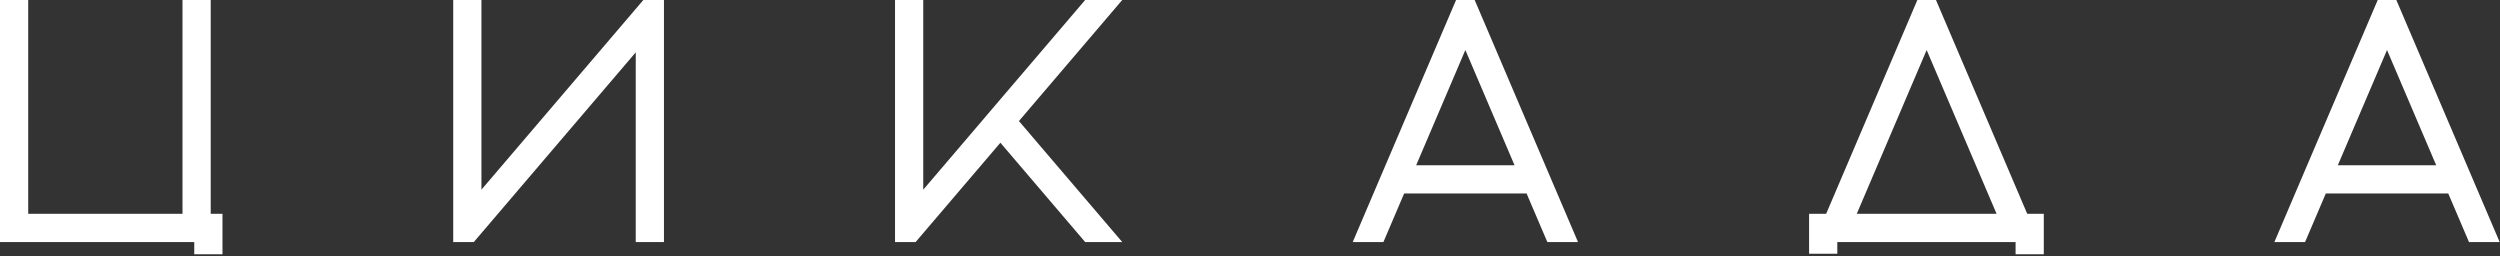 <?xml version="1.0" encoding="UTF-8"?> <svg xmlns="http://www.w3.org/2000/svg" width="770" height="79" viewBox="0 0 770 79" fill="none"><rect x="0" y="0" width="770" height="79" fill="#333333" stroke="none"/> <g clip-path="url(#clip0_30_9)"> <path d="M68.52 65.86V78.32H59.83V74.55H0V0H8.69V65.86H56.21V0H64.9V65.86H68.52Z" fill="white"></path> <path d="M204.5 0V74.55H195.81V16.12L145.93 74.55H139.59V0H148.28V58.42L198.15 0H204.5Z" fill="white"></path> <path d="M313.83 37.28L345.65 74.55H334.23L308.12 43.96L282.01 74.55H275.67V0H284.36V58.42L302.41 37.28L305.03 34.2L334.23 0H345.65L313.83 37.28Z" fill="white"></path> <path d="M466.48 50.9L451.33 15.41L436.18 50.9H466.47H466.48ZM486.02 74.55H476.58L470.19 59.59H432.48L426.09 74.55H416.64L425.26 54.34L426.73 50.9L448.47 0H454.2L475.93 50.9L477.41 54.37L486.03 74.56L486.02 74.55Z" fill="white"></path> <path d="M614.95 65.86L593.41 15.41L571.88 65.86H614.94H614.95ZM629.49 65.86V78.32H620.8V74.55H565.89V78.16H557.2V65.86H562.45L590.55 0H596.28L624.39 65.86H629.49Z" fill="white"></path> <path d="M750.35 50.9L735.2 15.41L720.05 50.9H750.34H750.35ZM769.89 74.55H760.45L754.06 59.59H716.35L709.96 74.55H700.51L709.13 54.34L710.6 50.9L732.34 0H738.07L759.8 50.9L761.28 54.37L769.9 74.56L769.89 74.55Z" fill="white"></path> </g> <defs> <clipPath id="clip0_30_9"> <rect width="769.89" height="78.32" fill="white"></rect> </clipPath> </defs> </svg> 